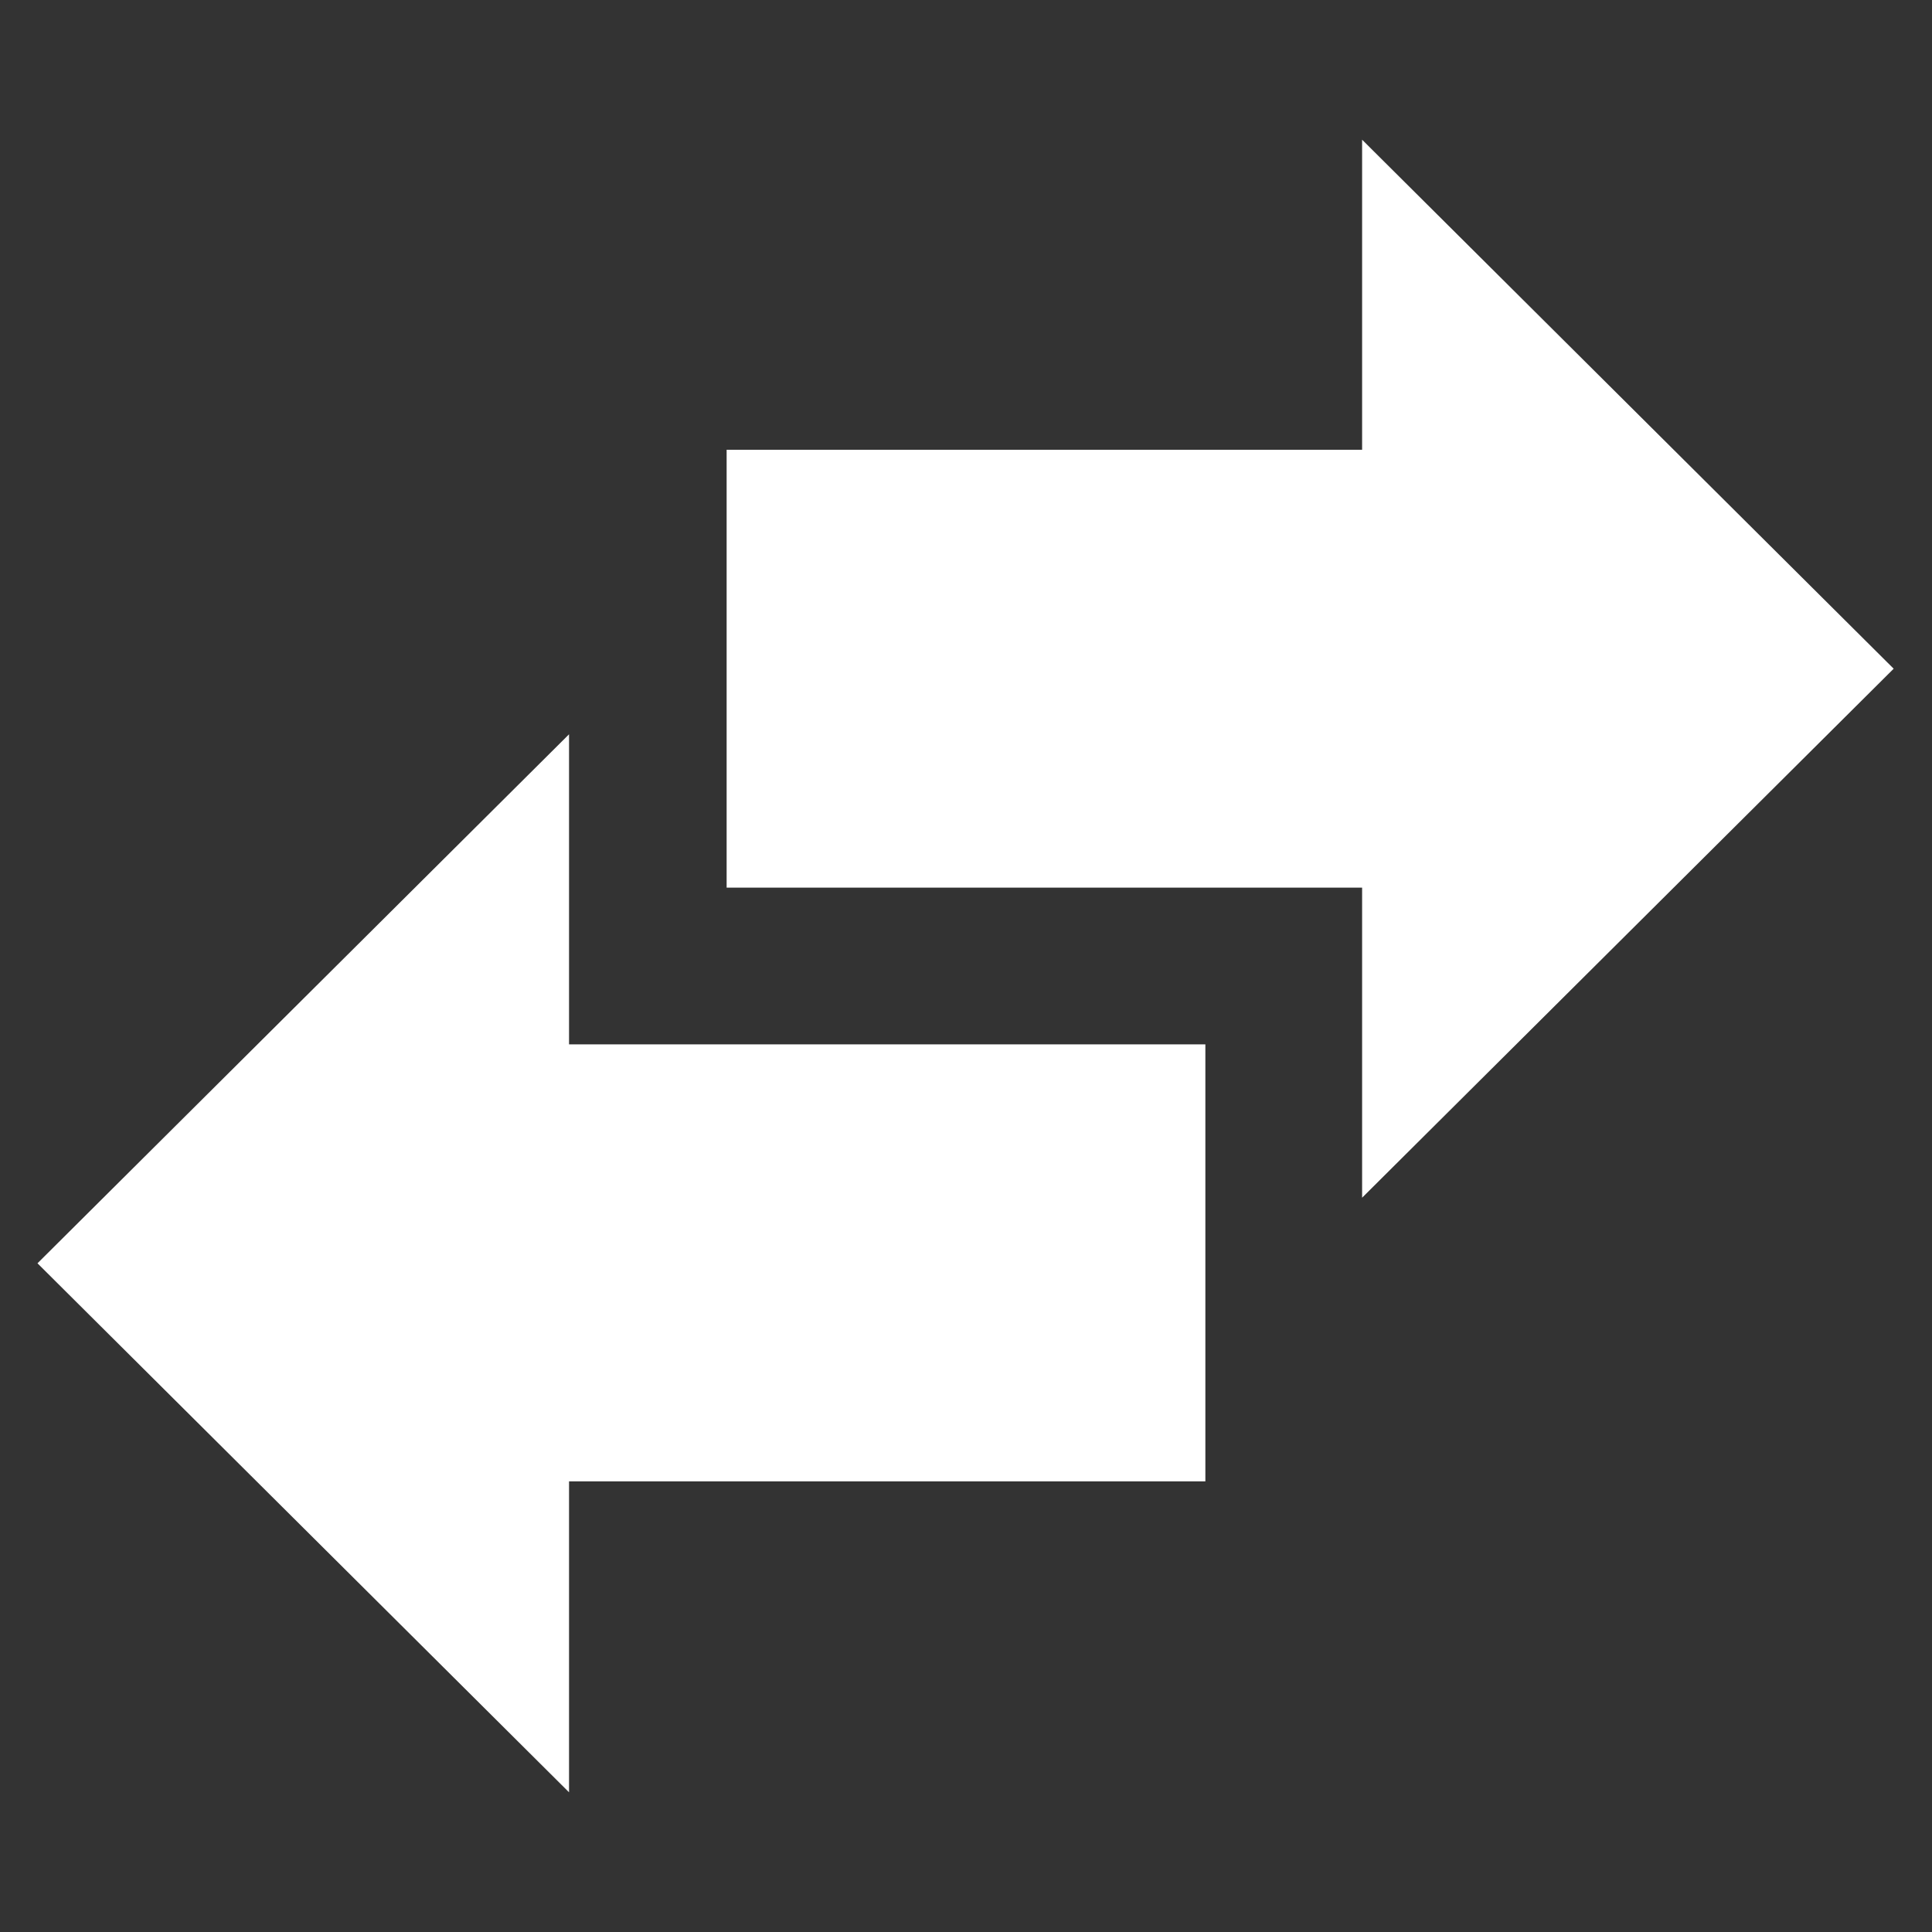<?xml version="1.0" encoding="utf-8"?>
<!-- Generator: Adobe Illustrator 27.2.0, SVG Export Plug-In . SVG Version: 6.00 Build 0)  -->
<svg version="1.1" id="Layer_1" xmlns="http://www.w3.org/2000/svg" xmlns:xlink="http://www.w3.org/1999/xlink" x="0px" y="0px"
	 viewBox="0 0 22.68 22.68" style="enable-background:new 0 0 22.68 22.68;" xml:space="preserve">
<rect x="0" y="0" width="22.68" height="22.68" fill="#333333" stroke="none"/>
<style type="text/css">
	.st0{fill:#FFFFFF;}
</style>
<polygon class="st0" points="14.15,12.26 6.68,12.26 6.68,8.62 0.44,14.83 6.68,21.04 6.68,17.39 14.15,17.39 "/>
<polygon class="st0" points="22.23,7.85 15.99,1.64 15.99,5.28 8.53,5.28 8.53,10.42 15.99,10.42 15.99,14.06 "/>
</svg>
